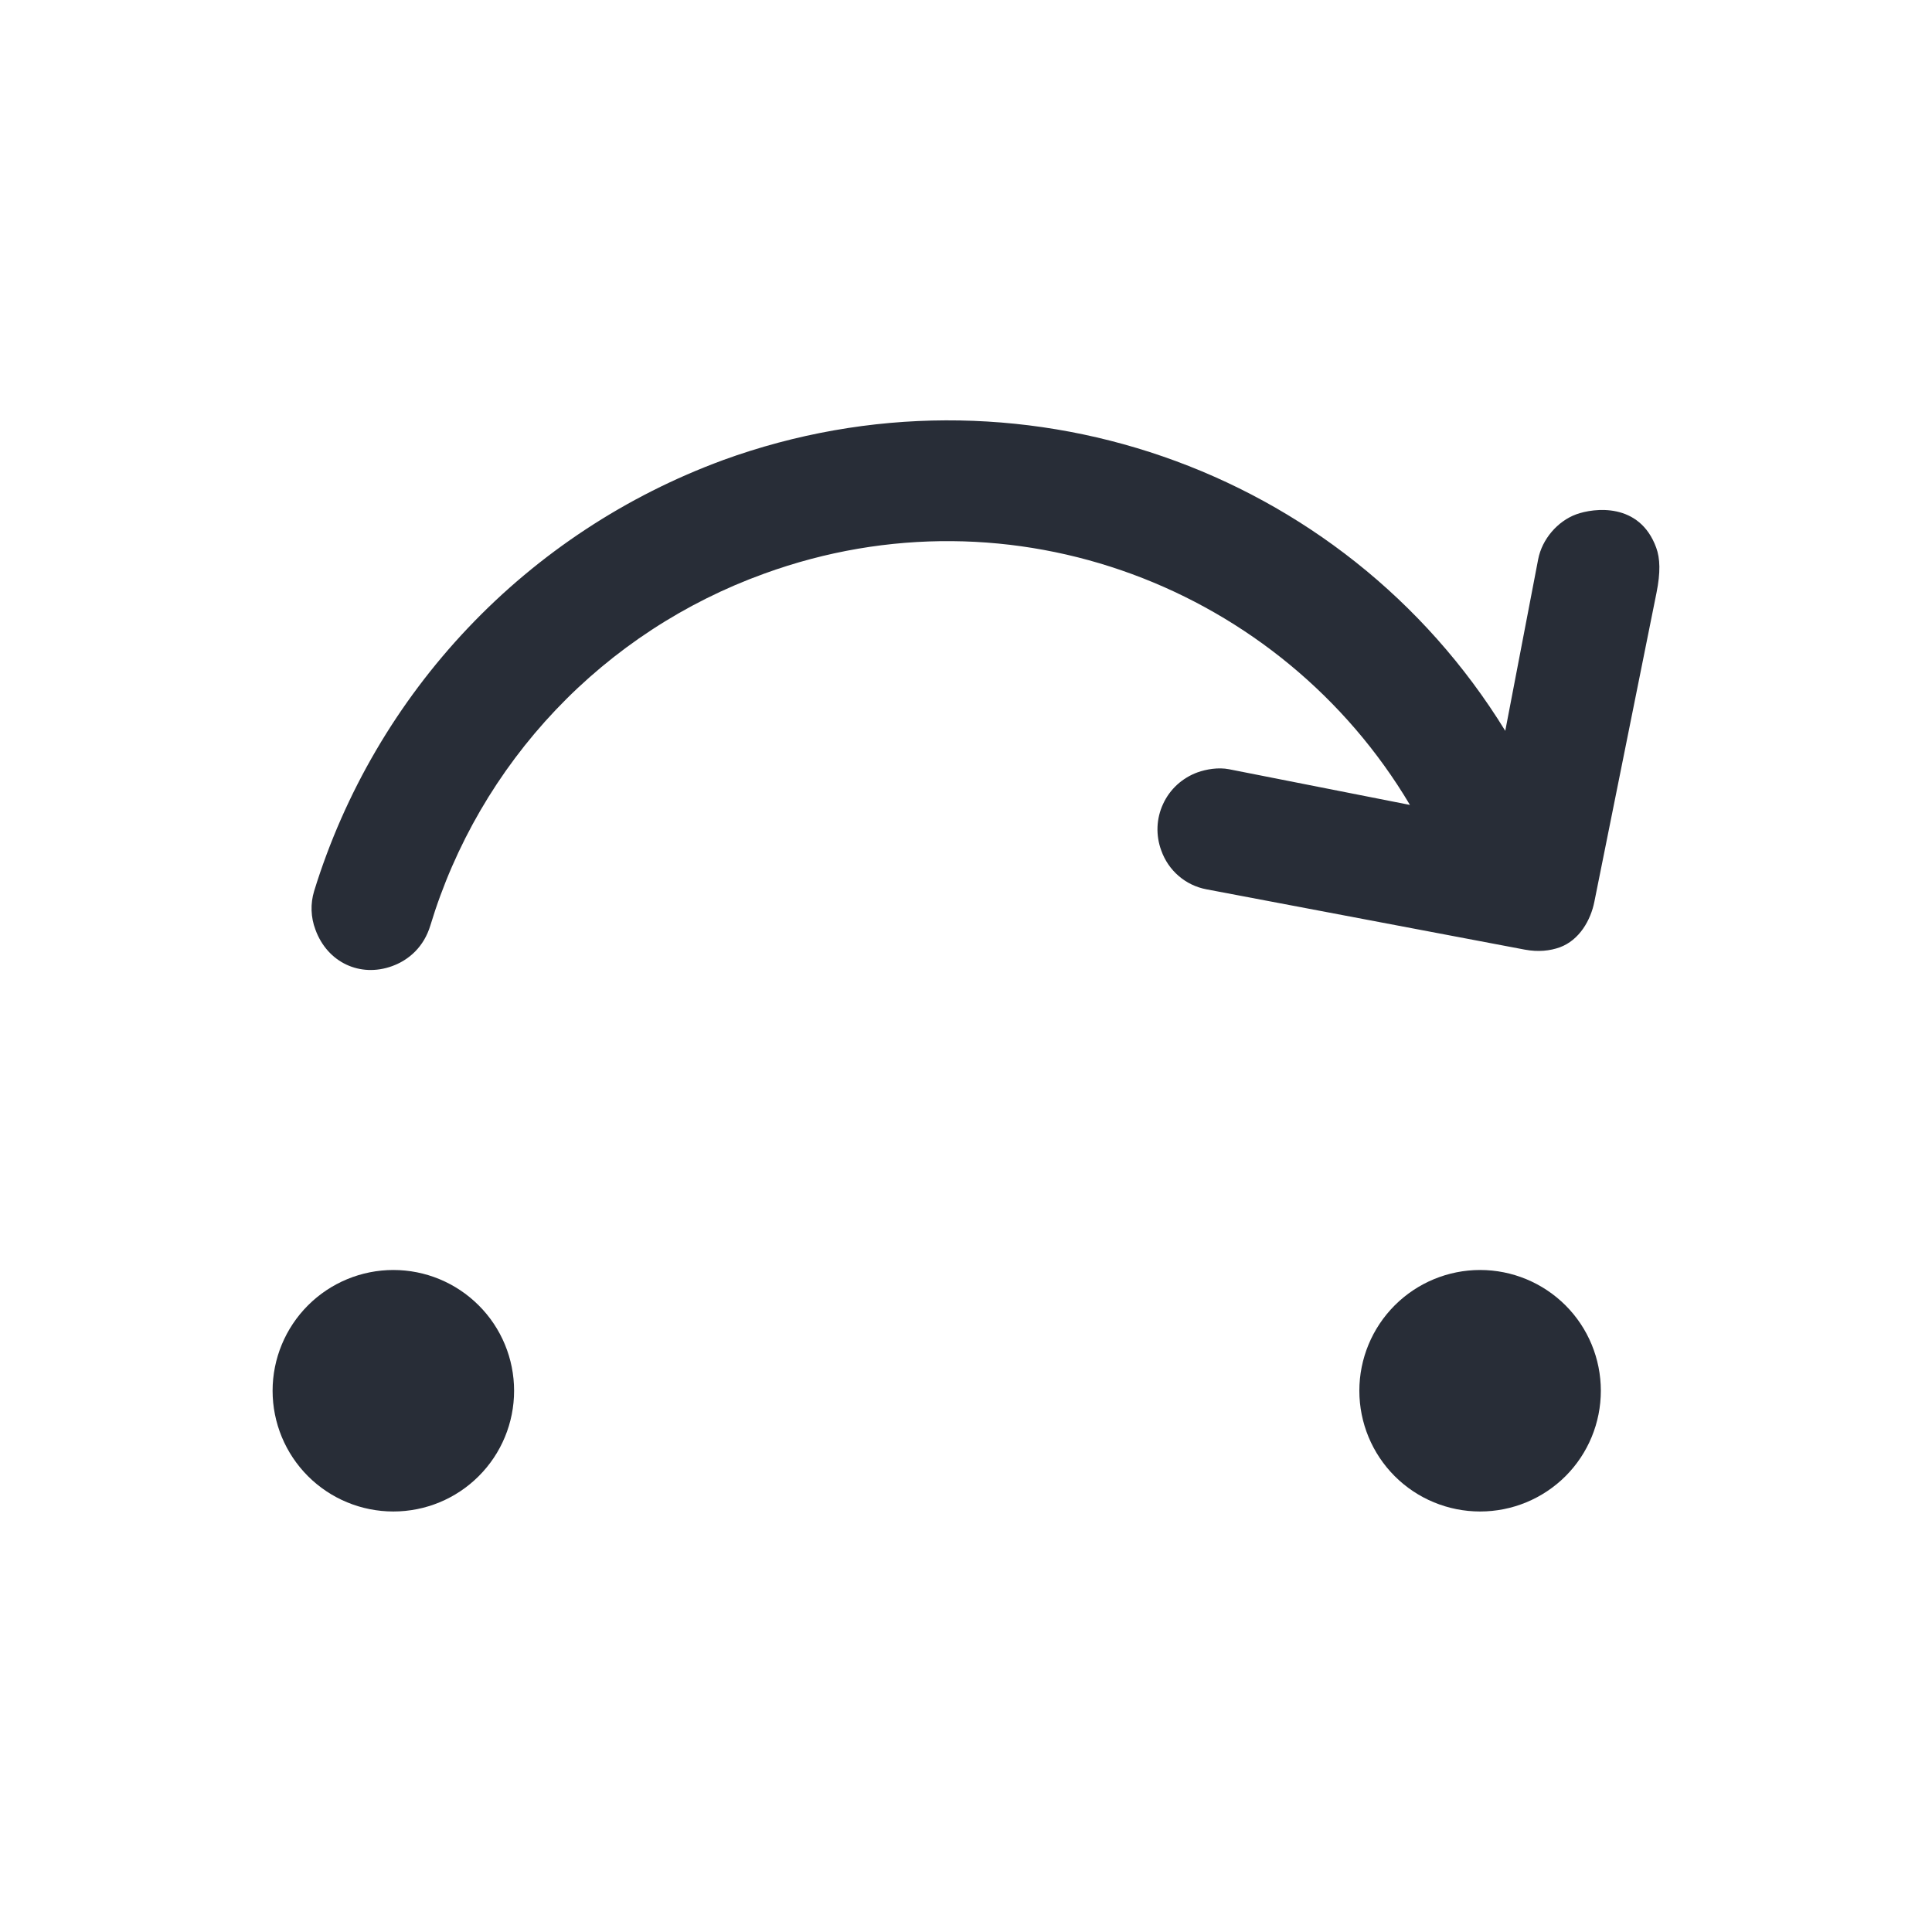 <svg width="32" height="32" viewBox="0 0 32 32" fill="none" xmlns="http://www.w3.org/2000/svg">
<path fill-rule="evenodd" clip-rule="evenodd" d="M11.972 7.622C16.822 5.857 22.242 7.729 24.932 12.105L25.477 9.263C25.541 8.931 25.797 8.633 26.107 8.519C26.401 8.412 27.157 8.316 27.432 9.071C27.497 9.249 27.505 9.479 27.437 9.818L26.408 14.934C26.348 15.239 26.16 15.572 25.834 15.691C25.674 15.748 25.48 15.771 25.256 15.729L19.983 14.73C19.813 14.698 19.654 14.622 19.523 14.509C19.391 14.396 19.292 14.25 19.234 14.086C19.188 13.962 19.167 13.83 19.172 13.698C19.177 13.565 19.209 13.435 19.265 13.315C19.32 13.195 19.399 13.087 19.497 12.997C19.595 12.908 19.71 12.838 19.834 12.793C19.98 12.741 20.178 12.706 20.357 12.741L23.353 13.332C21.225 9.747 16.779 8.001 12.656 9.502C11.345 9.976 10.162 10.749 9.202 11.761C8.243 12.772 7.532 13.994 7.128 15.329C7.022 15.678 6.78 15.898 6.495 16.002C5.967 16.194 5.424 15.944 5.225 15.399C5.147 15.194 5.139 14.969 5.203 14.759C5.706 13.129 6.579 11.637 7.753 10.399C8.927 9.161 10.372 8.211 11.973 7.622H11.972ZM6.515 25.035C7.046 25.035 7.554 24.825 7.929 24.45C8.305 24.075 8.515 23.566 8.515 23.035C8.515 22.505 8.305 21.996 7.929 21.621C7.554 21.246 7.046 21.035 6.515 21.035C5.985 21.035 5.476 21.246 5.101 21.621C4.726 21.996 4.515 22.505 4.515 23.035C4.515 23.566 4.726 24.075 5.101 24.45C5.476 24.825 5.985 25.035 6.515 25.035ZM24.515 25.035C25.046 25.035 25.554 24.825 25.93 24.45C26.305 24.075 26.515 23.566 26.515 23.035C26.515 22.505 26.305 21.996 25.93 21.621C25.554 21.246 25.046 21.035 24.515 21.035C23.985 21.035 23.476 21.246 23.101 21.621C22.726 21.996 22.515 22.505 22.515 23.035C22.515 23.566 22.726 24.075 23.101 24.45C23.476 24.825 23.985 25.035 24.515 25.035Z" fill="#282D37"/>
</svg>
